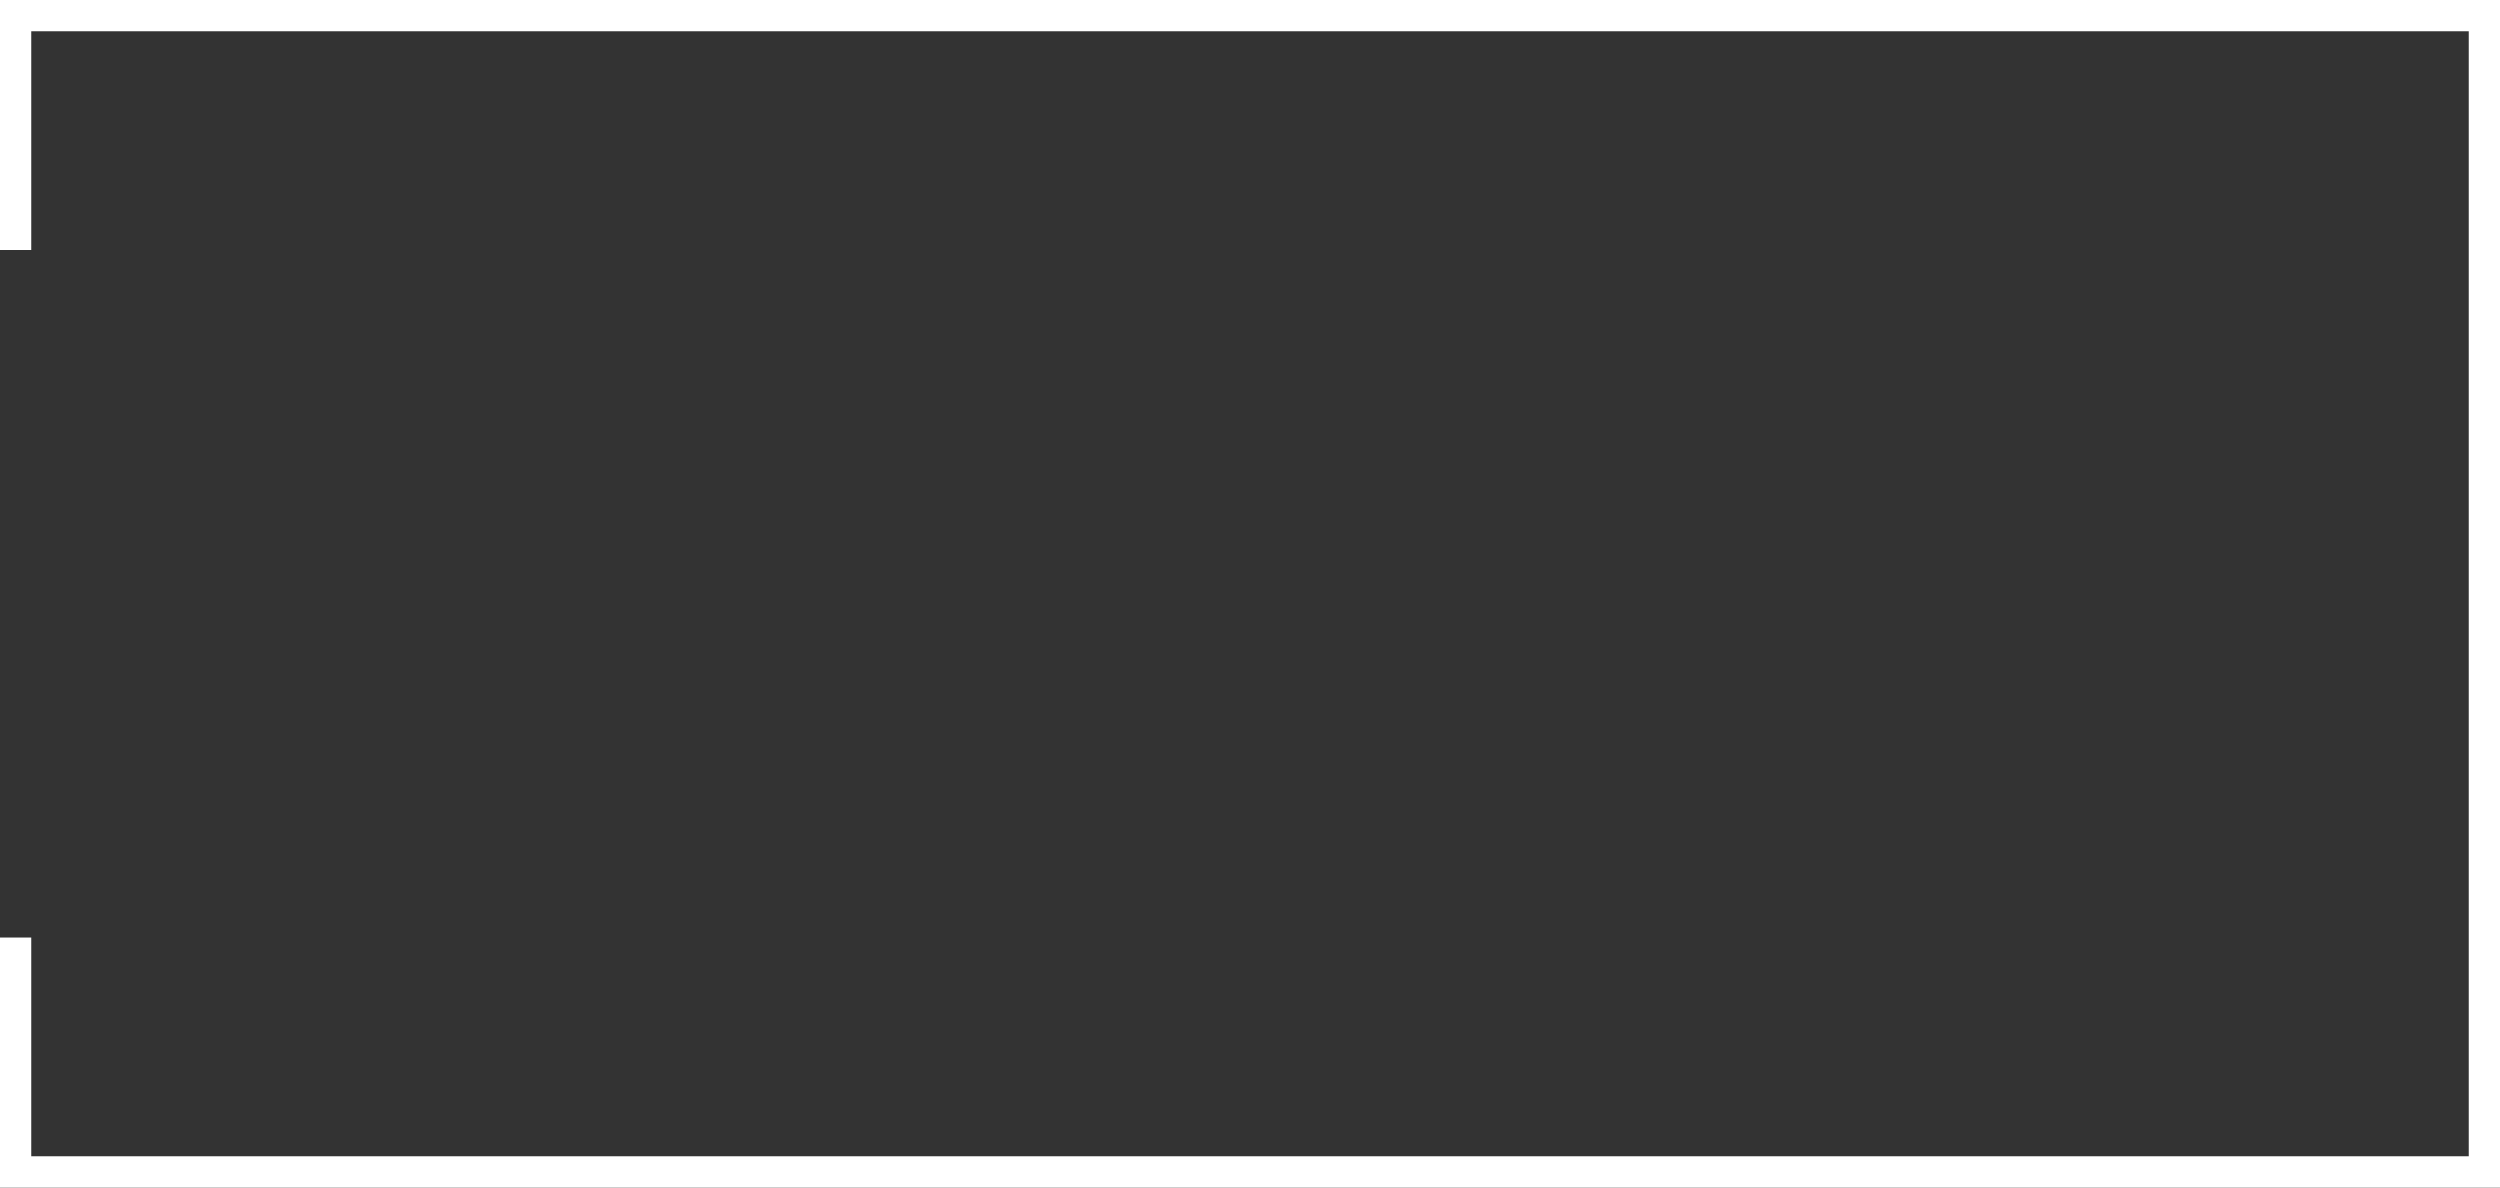 <?xml version="1.0" encoding="UTF-8"?> <svg xmlns="http://www.w3.org/2000/svg" width="80" height="38" viewBox="0 0 80 38" fill="none"><rect x="0" y="0" width="80" height="38" fill="#333333" stroke="none"/><path d="M1 1H79V37H1V30H0V38H80V0H0V8H1V1Z" fill="white"></path></svg> 